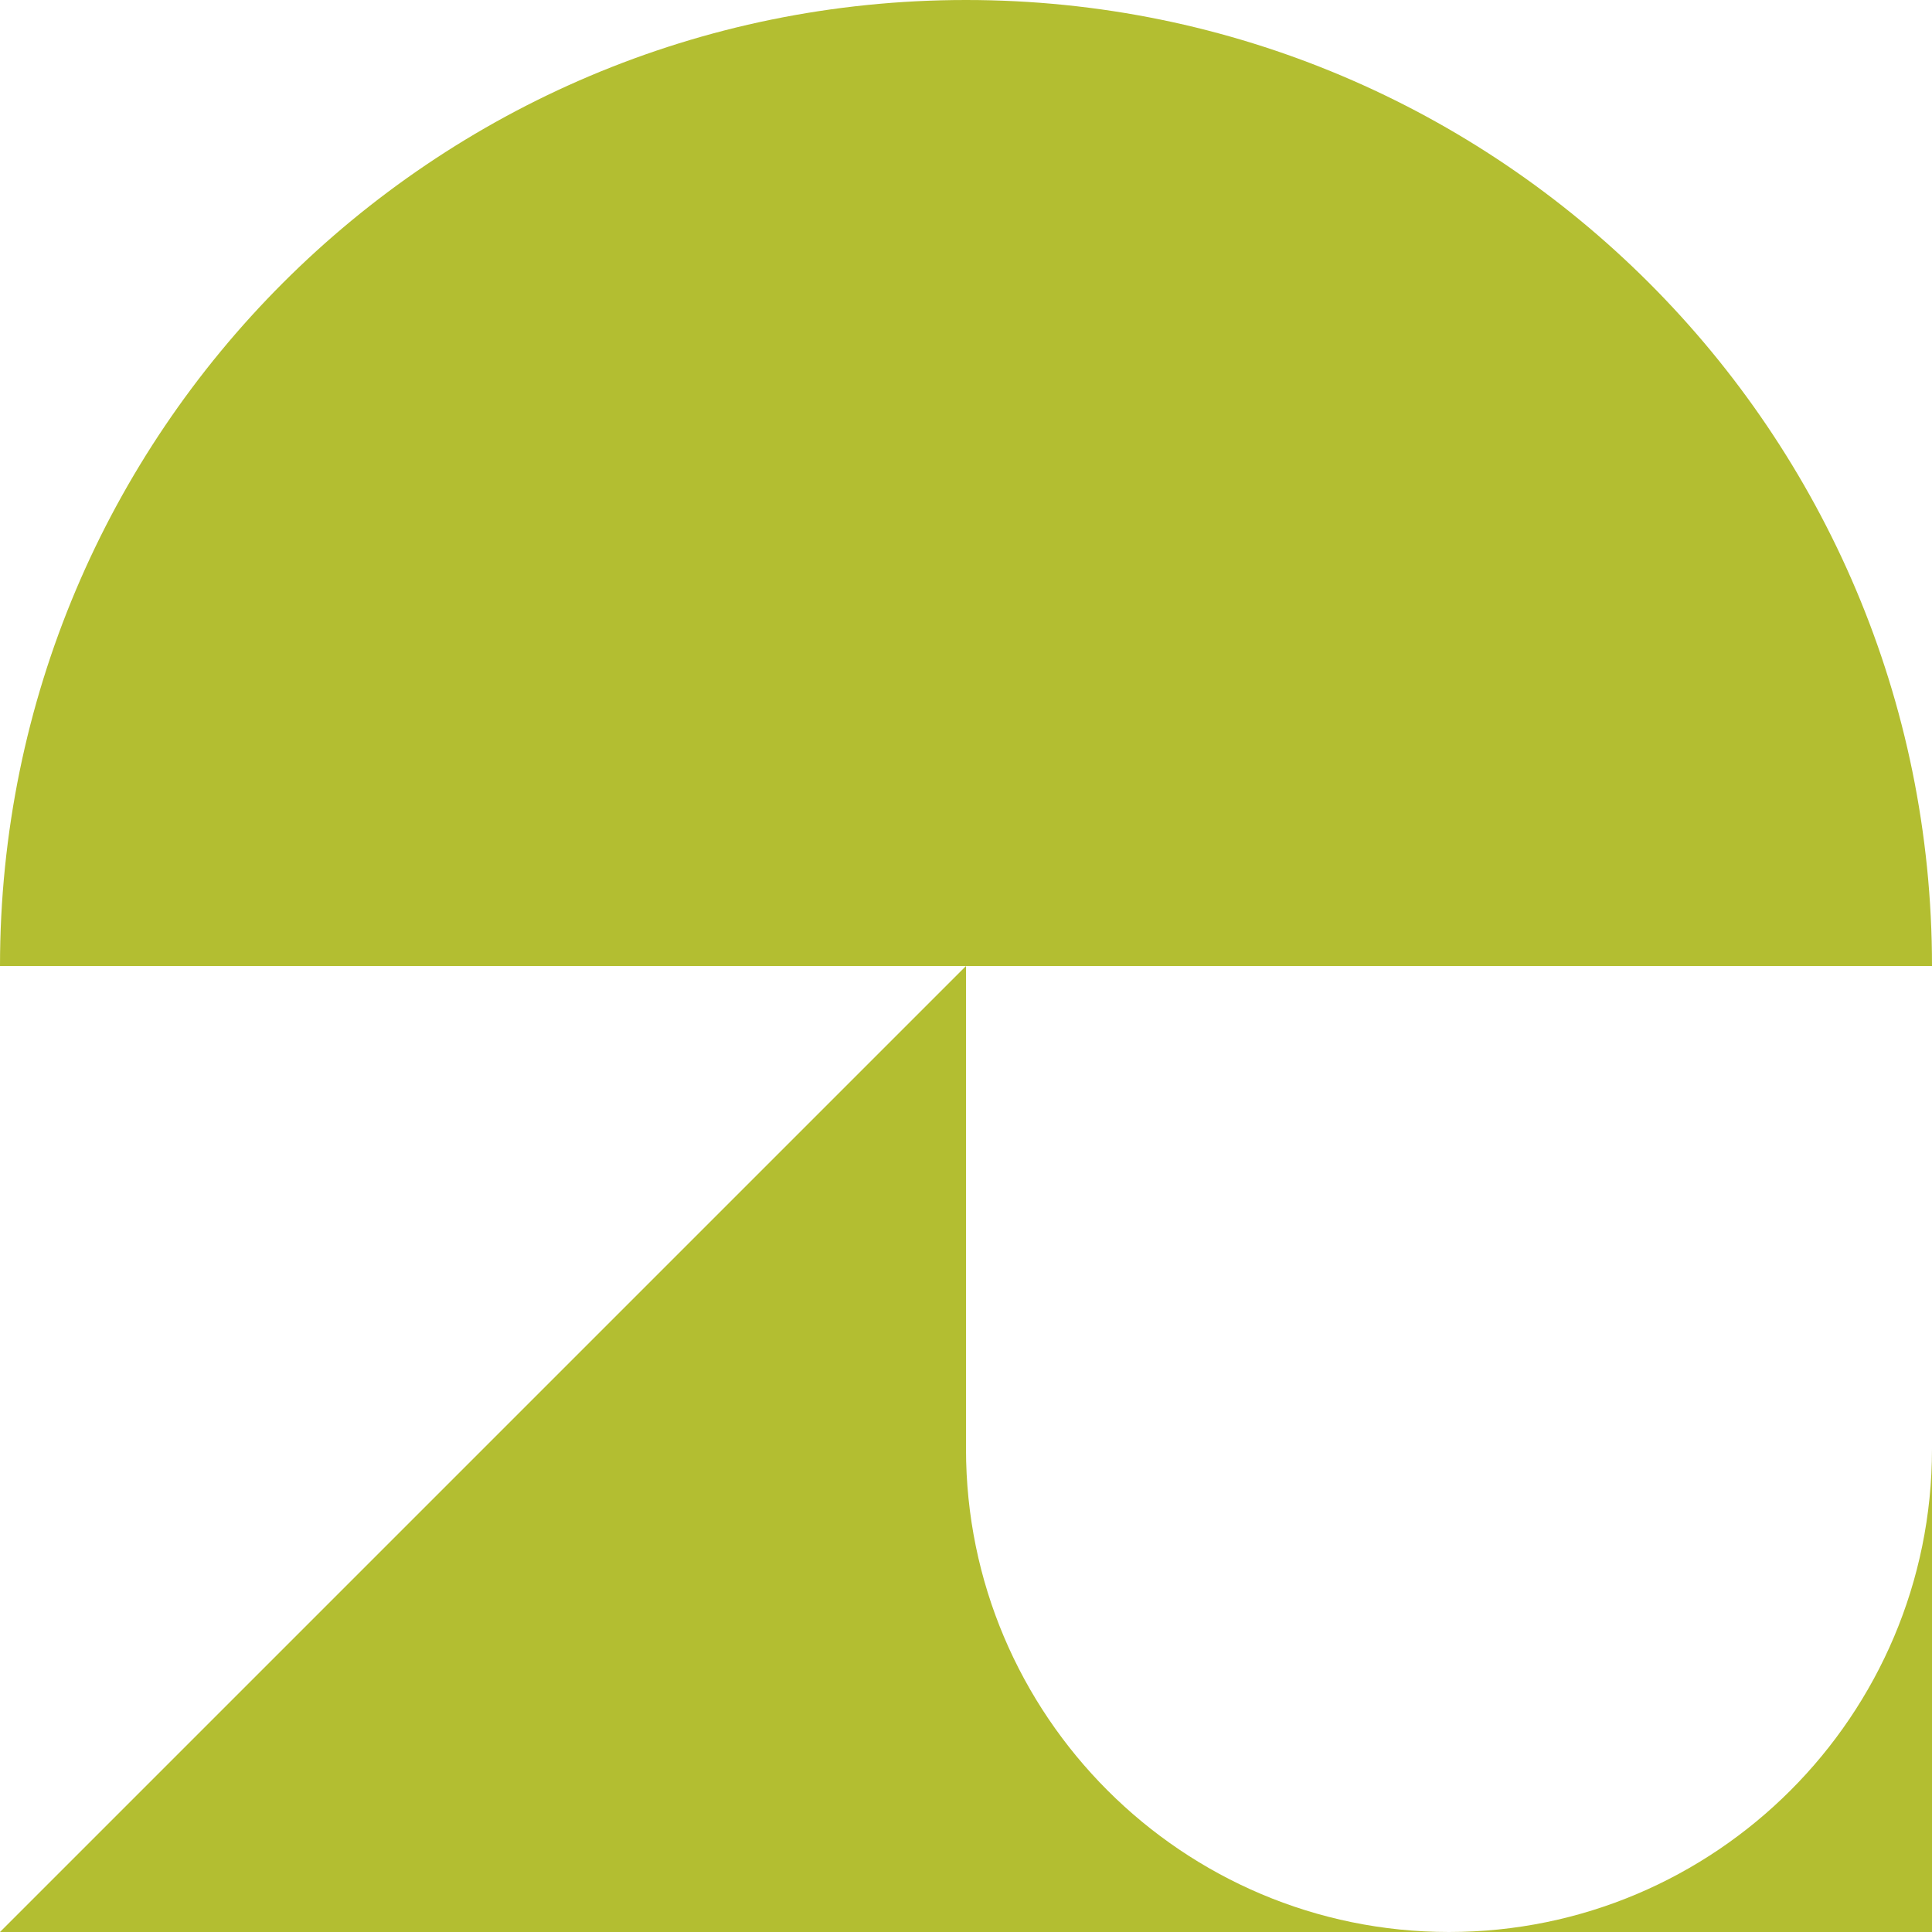 <?xml version="1.0" encoding="UTF-8"?> <svg xmlns="http://www.w3.org/2000/svg" width="145" height="145" viewBox="0 0 145 145" fill="none"><path d="M72.5 -3.16908e-06C32.456 -4.91944e-06 2.91754e-06 32.456 1.16718e-06 72.5L145 72.5C145 32.456 112.544 -1.41871e-06 72.5 -3.16908e-06Z" fill="#B3BE31"></path><path d="M72.5 108.75L72.5 72.5L-2.0019e-06 145L108.75 145C88.747 145 72.5 128.753 72.5 108.75Z" fill="#B3BE31"></path><path d="M145 108.75C145 128.753 128.753 145 108.75 145L145 145L145 108.75Z" fill="#B3BE31"></path></svg> 